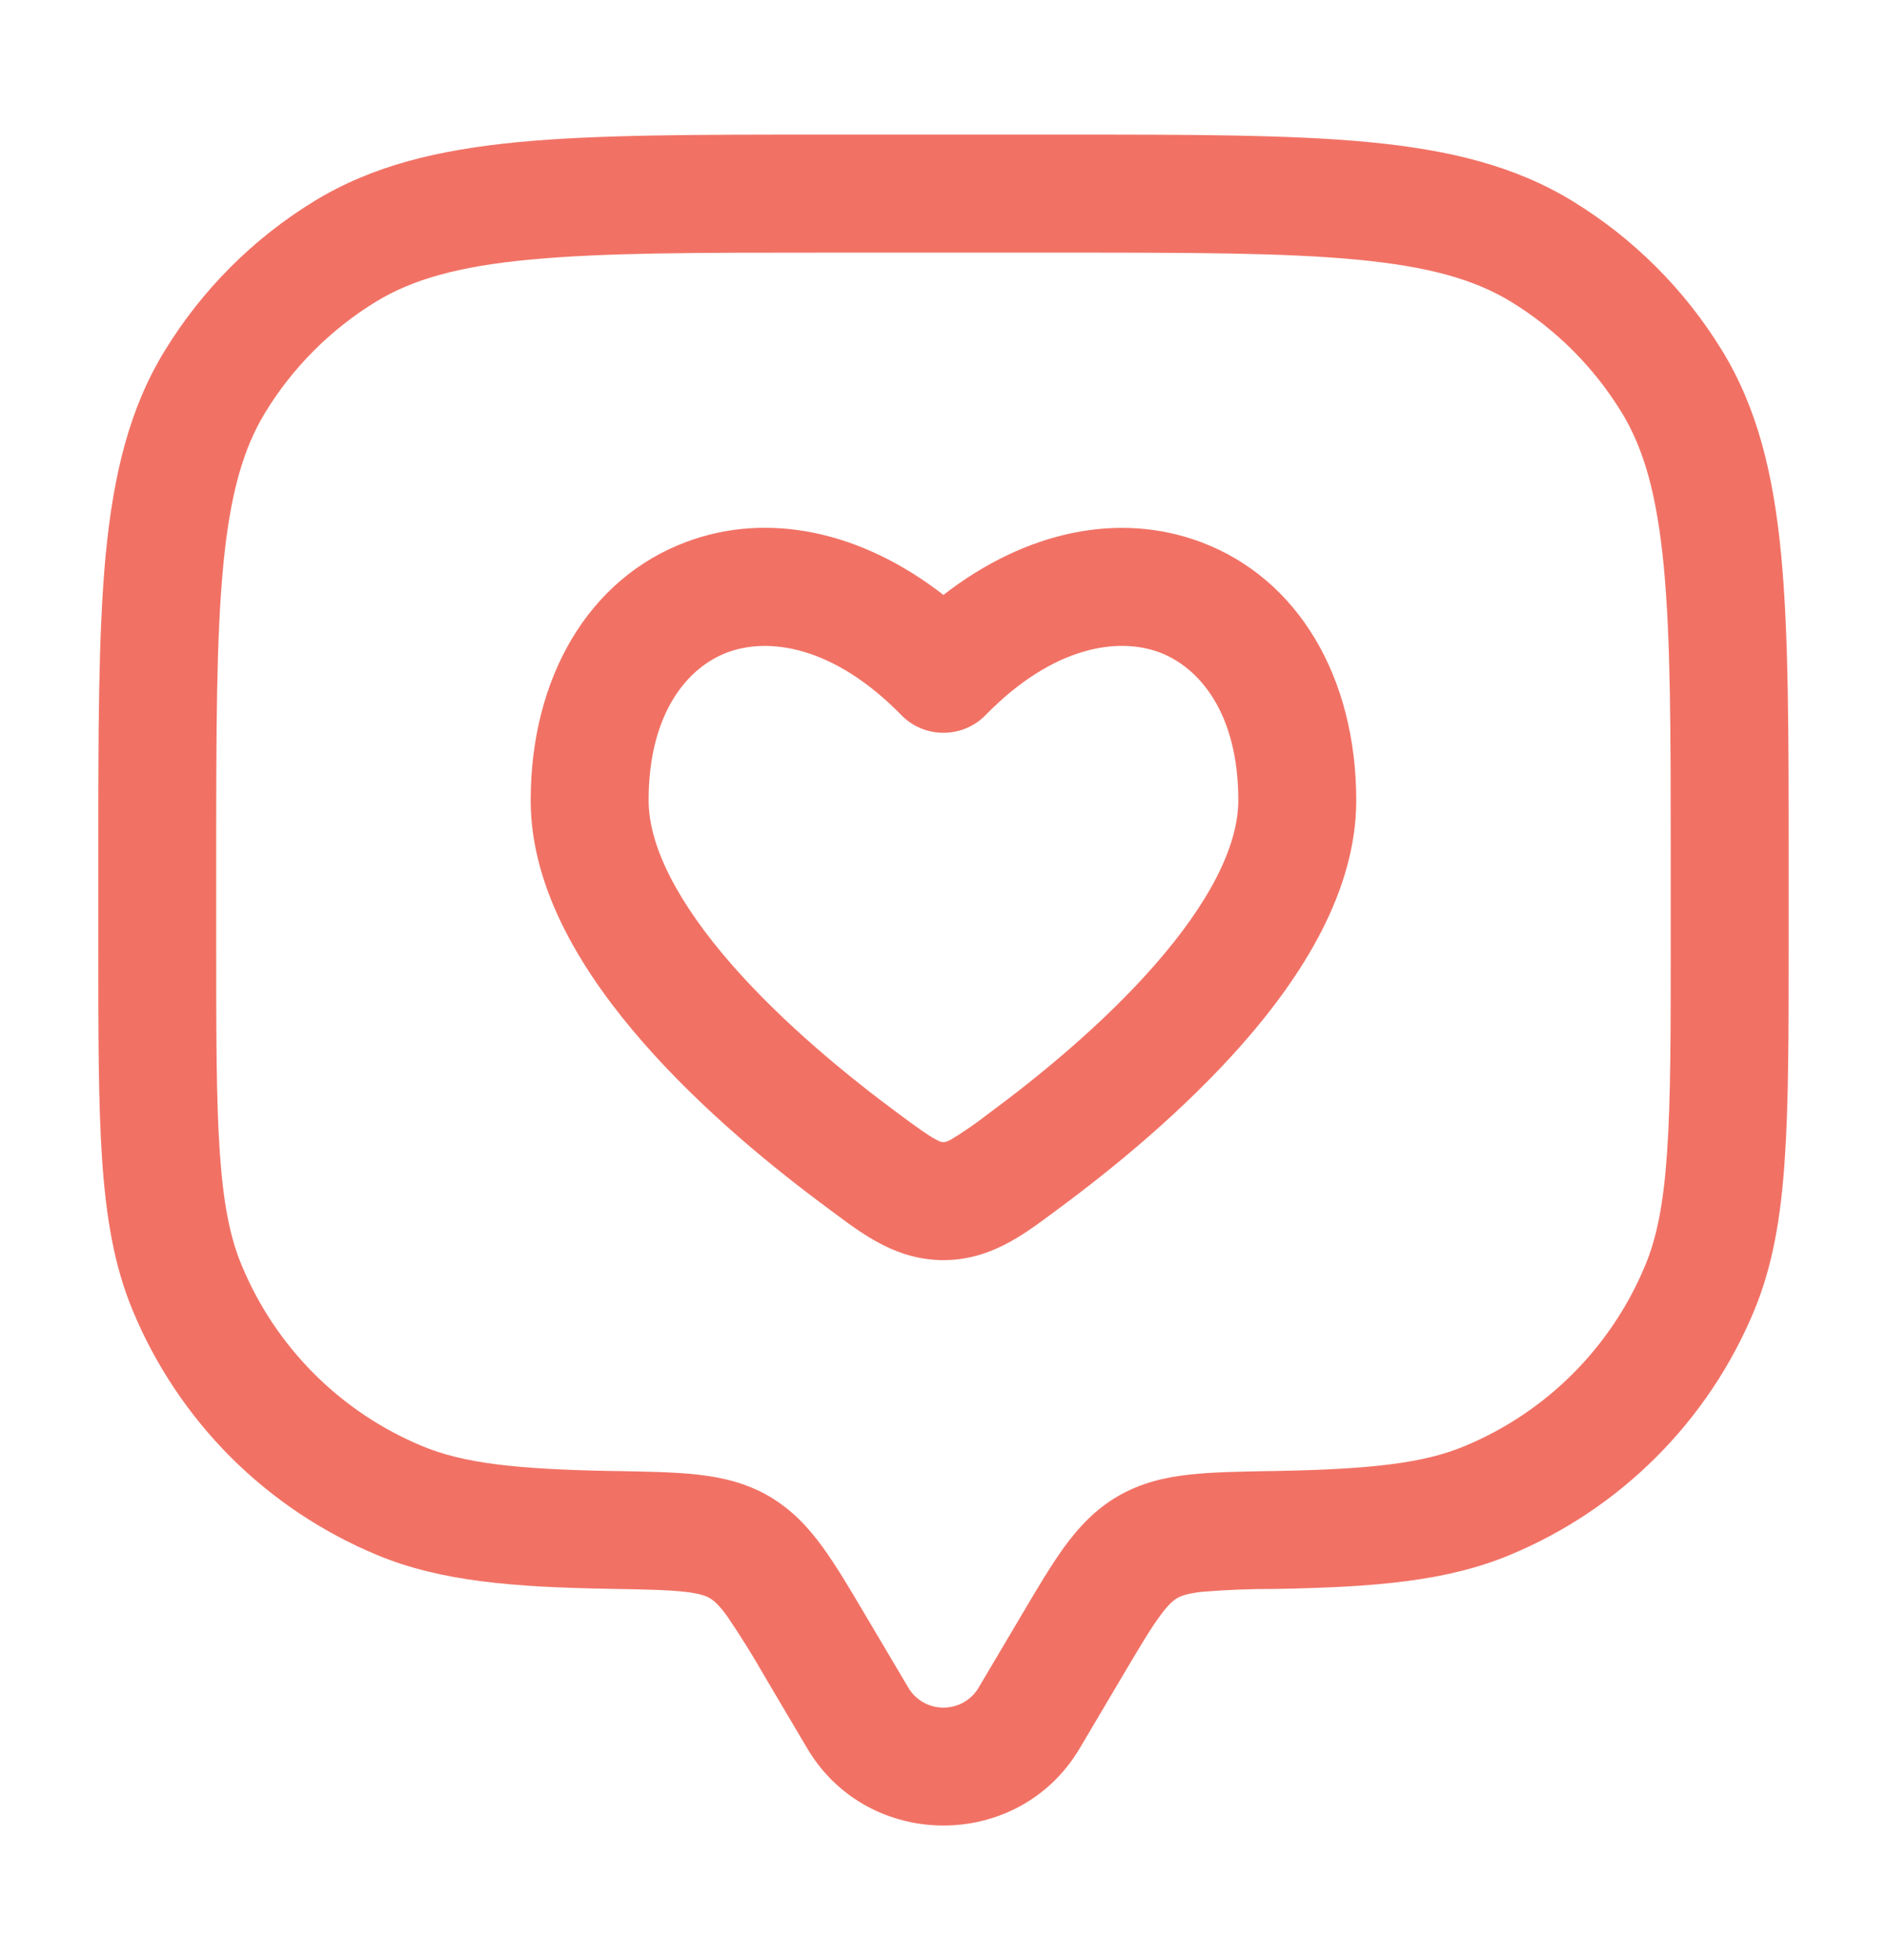 <svg xmlns="http://www.w3.org/2000/svg" width="26" height="27" viewBox="0 0 26 27" fill="none"><path fill-rule="evenodd" clip-rule="evenodd" d="M11.331 1.854H14.668C16.404 1.854 17.766 1.854 18.854 1.957C19.962 2.063 20.87 2.282 21.67 2.772C22.509 3.285 23.214 3.99 23.728 4.829C24.217 5.628 24.436 6.537 24.542 7.646C24.645 8.733 24.645 10.095 24.645 11.833V12.989C24.645 14.225 24.645 15.194 24.591 15.977C24.537 16.774 24.425 17.437 24.171 18.05C23.858 18.806 23.399 19.492 22.82 20.071C22.242 20.649 21.555 21.108 20.799 21.421C19.927 21.783 18.935 21.863 17.574 21.887C17.238 21.886 16.903 21.899 16.568 21.926C16.353 21.95 16.27 21.985 16.221 22.013C16.17 22.043 16.1 22.097 15.979 22.264C15.847 22.444 15.699 22.693 15.463 23.092L14.876 24.084C14.038 25.5 11.961 25.5 11.123 24.084L10.536 23.092C10.375 22.809 10.203 22.533 10.02 22.264C9.899 22.097 9.828 22.043 9.778 22.013C9.729 21.985 9.645 21.95 9.431 21.926C9.201 21.901 8.9 21.894 8.423 21.886C7.064 21.863 6.071 21.783 5.199 21.421C4.444 21.108 3.757 20.649 3.178 20.071C2.6 19.492 2.141 18.806 1.828 18.05C1.573 17.437 1.462 16.774 1.407 15.977C1.354 15.194 1.354 14.225 1.354 12.988V11.833C1.354 10.095 1.354 8.734 1.456 7.646C1.563 6.537 1.781 5.628 2.271 4.829C2.785 3.99 3.49 3.285 4.328 2.772C5.128 2.282 6.037 2.063 7.145 1.957C8.233 1.854 9.594 1.854 11.332 1.854M7.3 3.576C6.31 3.67 5.68 3.85 5.178 4.157C4.558 4.537 4.036 5.058 3.657 5.678C3.349 6.181 3.169 6.81 3.075 7.802C2.98 8.803 2.979 10.088 2.979 11.876V12.959C2.979 14.232 2.979 15.147 3.028 15.868C3.077 16.582 3.17 17.048 3.33 17.429C3.797 18.557 4.693 19.454 5.821 19.921C6.379 20.153 7.092 20.239 8.453 20.263H8.486C8.917 20.271 9.295 20.277 9.61 20.312C9.947 20.35 10.277 20.425 10.594 20.609C10.909 20.793 11.136 21.037 11.333 21.308C11.516 21.559 11.704 21.876 11.916 22.235L12.522 23.258C12.572 23.339 12.643 23.405 12.726 23.452C12.81 23.498 12.904 23.522 12.999 23.522C13.095 23.522 13.189 23.498 13.273 23.452C13.356 23.405 13.427 23.339 13.477 23.258L14.083 22.235C14.295 21.876 14.483 21.559 14.665 21.308C14.863 21.037 15.09 20.792 15.404 20.609C15.722 20.425 16.052 20.349 16.389 20.312C16.703 20.277 17.081 20.271 17.512 20.263H17.547C18.907 20.239 19.62 20.153 20.177 19.921C21.306 19.454 22.202 18.557 22.669 17.429C22.828 17.048 22.922 16.582 22.97 15.868C23.02 15.147 23.02 14.232 23.02 12.959V11.876C23.02 10.088 23.02 8.803 22.924 7.801C22.829 6.81 22.65 6.181 22.342 5.678C21.962 5.059 21.442 4.538 20.822 4.158C20.319 3.851 19.69 3.671 18.699 3.577C17.698 3.481 16.413 3.48 14.624 3.48H11.374C9.586 3.48 8.301 3.48 7.299 3.577M16.544 7.466C17.882 7.965 18.687 9.325 18.687 11.026C18.687 12.282 17.93 13.454 17.134 14.363C16.313 15.3 15.316 16.111 14.576 16.656L14.489 16.721C14.086 17.02 13.63 17.358 12.999 17.358C12.369 17.358 11.913 17.02 11.511 16.721L11.424 16.656C10.683 16.11 9.685 15.302 8.864 14.363C8.069 13.454 7.312 12.283 7.312 11.026C7.312 9.325 8.117 7.965 9.455 7.465C10.585 7.042 11.87 7.317 12.999 8.195C14.129 7.317 15.415 7.044 16.544 7.466ZM15.975 8.986C15.414 8.777 14.521 8.888 13.58 9.85C13.504 9.928 13.414 9.989 13.314 10.031C13.215 10.073 13.107 10.094 12.999 10.094C12.891 10.094 12.784 10.073 12.684 10.031C12.585 9.989 12.494 9.928 12.419 9.85C11.477 8.888 10.585 8.778 10.024 8.986C9.472 9.192 8.937 9.824 8.937 11.024C8.937 11.665 9.352 12.452 10.087 13.292C10.797 14.103 11.691 14.832 12.387 15.346C12.65 15.541 12.784 15.636 12.89 15.694C12.961 15.733 12.981 15.732 12.997 15.732H13.002C13.018 15.732 13.038 15.732 13.109 15.694C13.283 15.588 13.45 15.472 13.611 15.347C14.309 14.832 15.202 14.103 15.911 13.292C16.648 12.452 17.062 11.665 17.062 11.024C17.062 9.824 16.526 9.193 15.975 8.986Z" fill="#F17265"></path></svg>